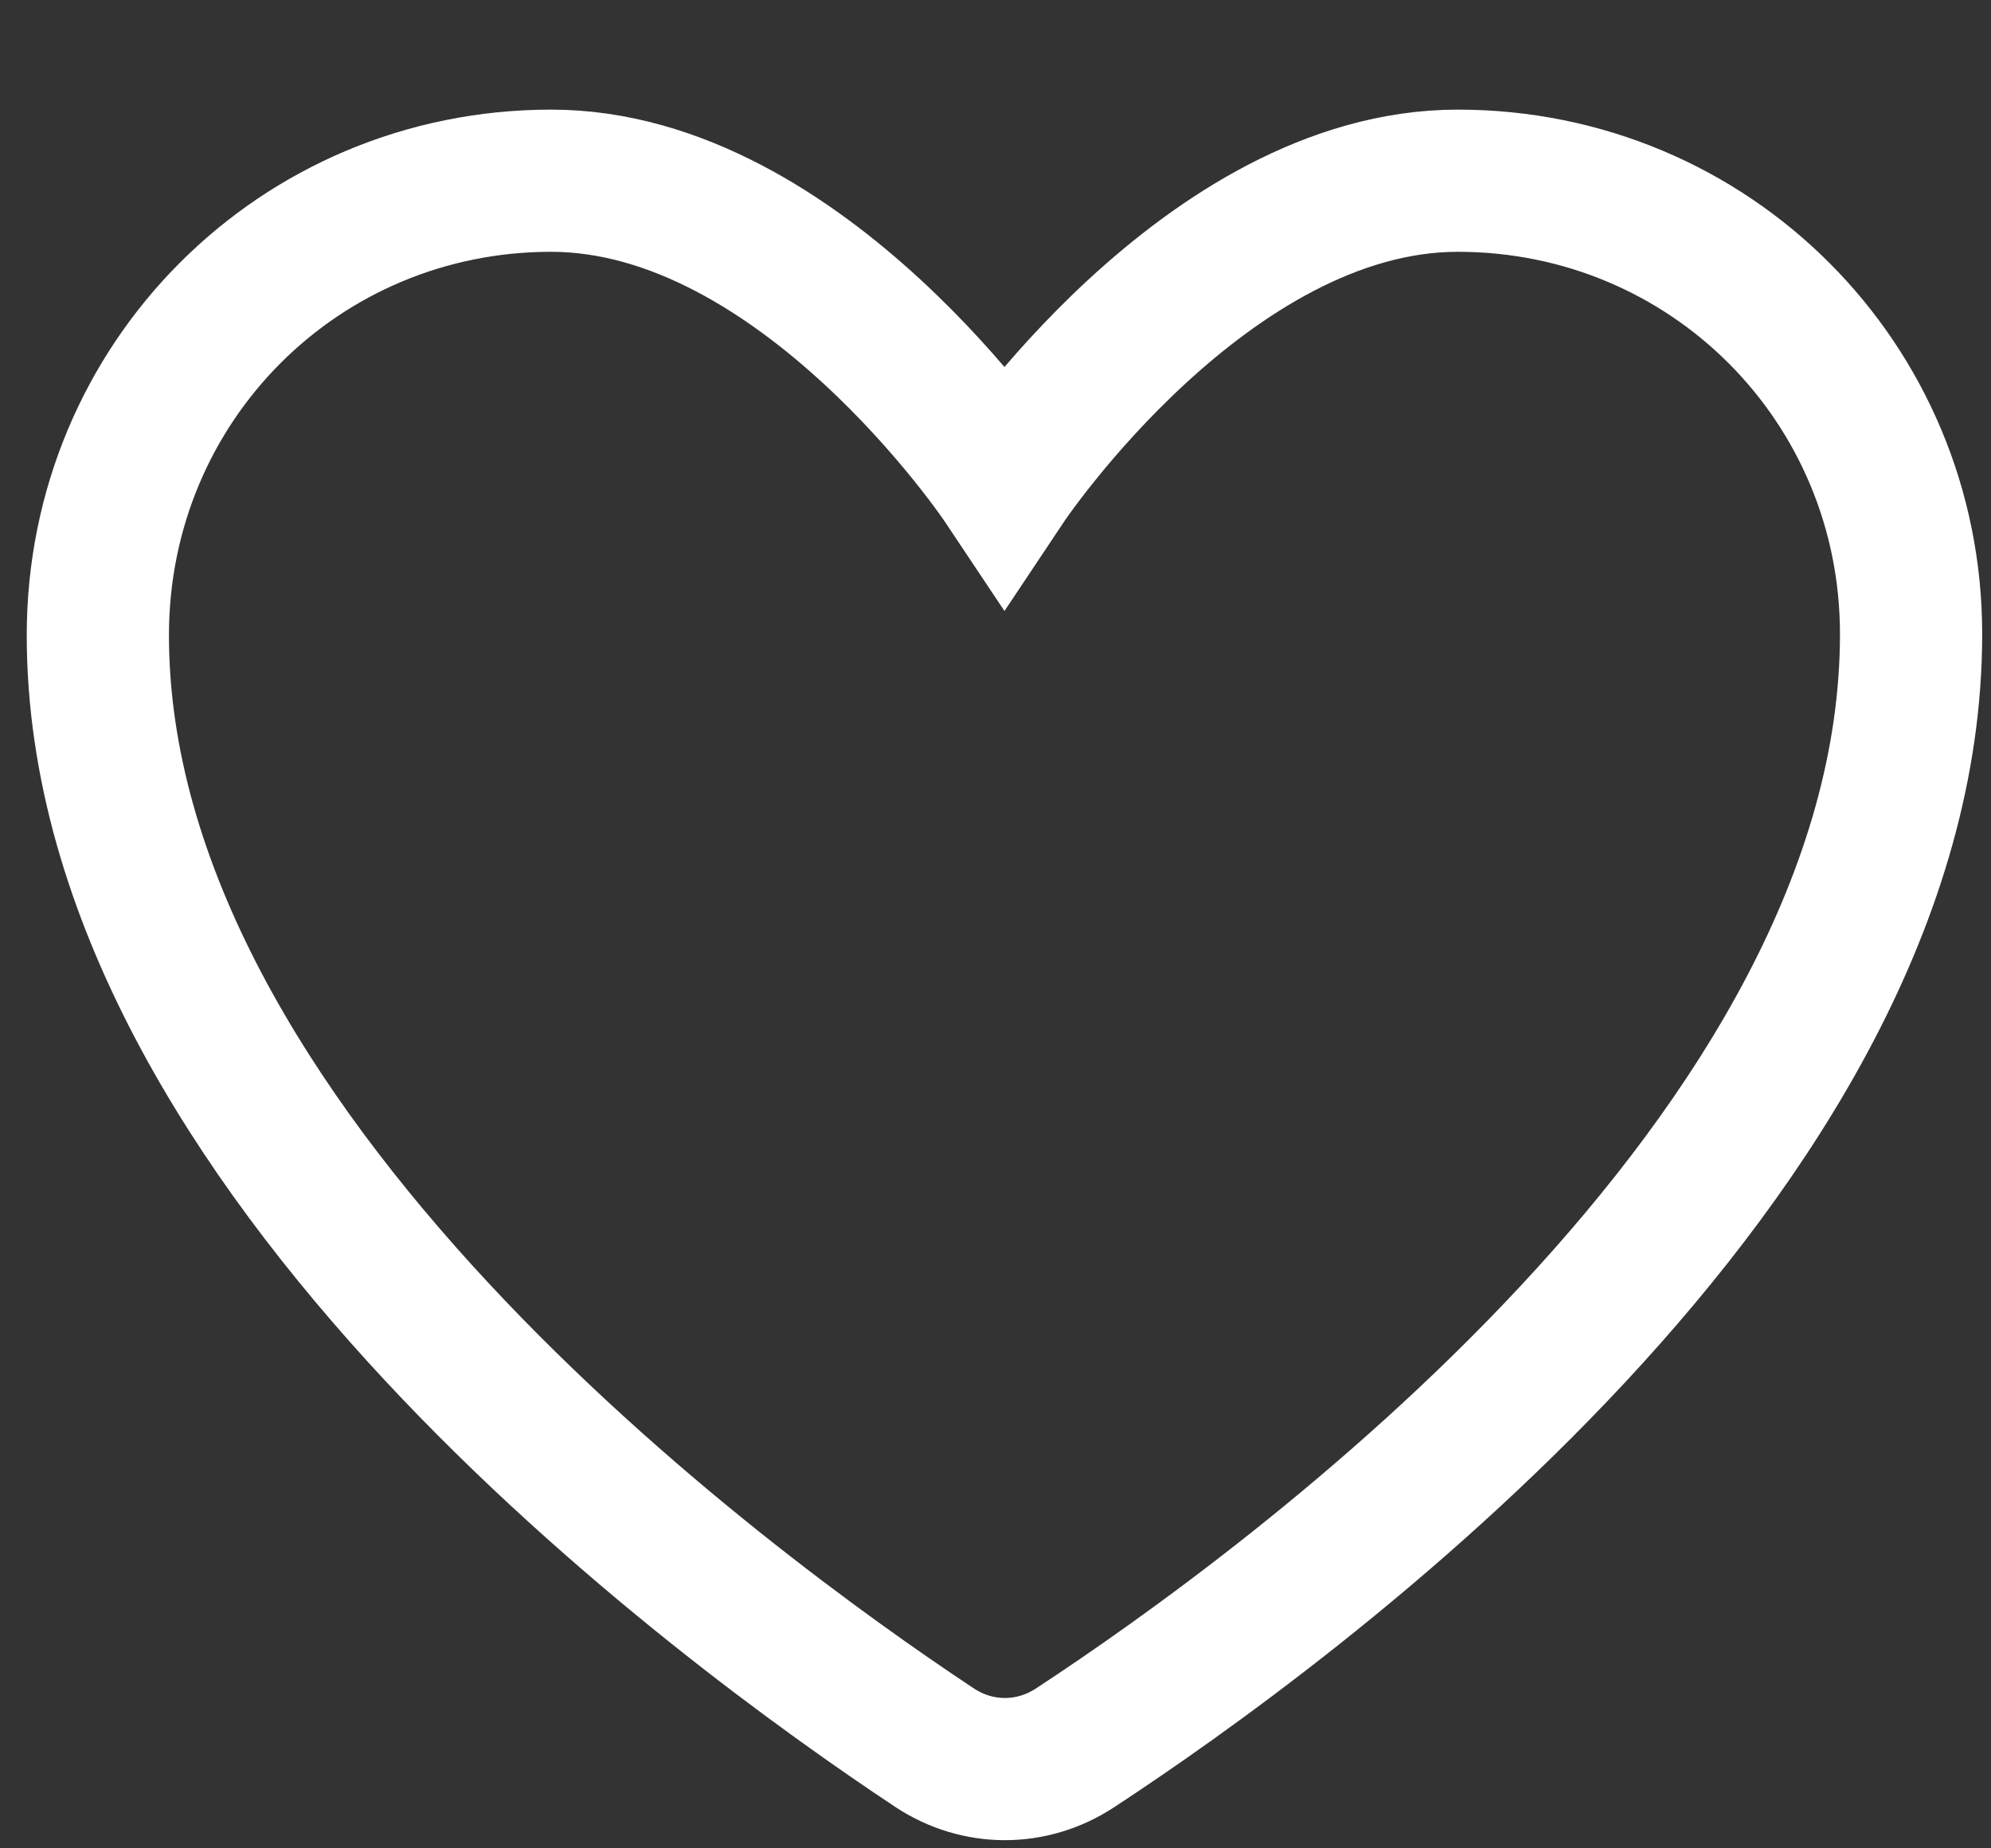 <?xml version="1.0" encoding="UTF-8"?> <svg xmlns="http://www.w3.org/2000/svg" width="14" height="13" viewBox="0 0 14 13" fill="none"><rect x="0" y="0" width="14" height="13" fill="#333333" stroke="none"/> <path d="M13.438 4.459C13.438 8.126 9.056 11.312 7.558 12.294C7.254 12.493 6.873 12.492 6.57 12.291C5.074 11.299 0.688 8.084 0.688 4.468C0.688 2.688 2.105 1.271 3.875 1.271C5.646 1.271 7.063 3.396 7.063 3.396C7.063 3.396 8.48 1.271 10.251 1.271C12.021 1.271 13.438 2.688 13.438 4.459Z" stroke="white" stroke-linecap="round"></path> </svg> 